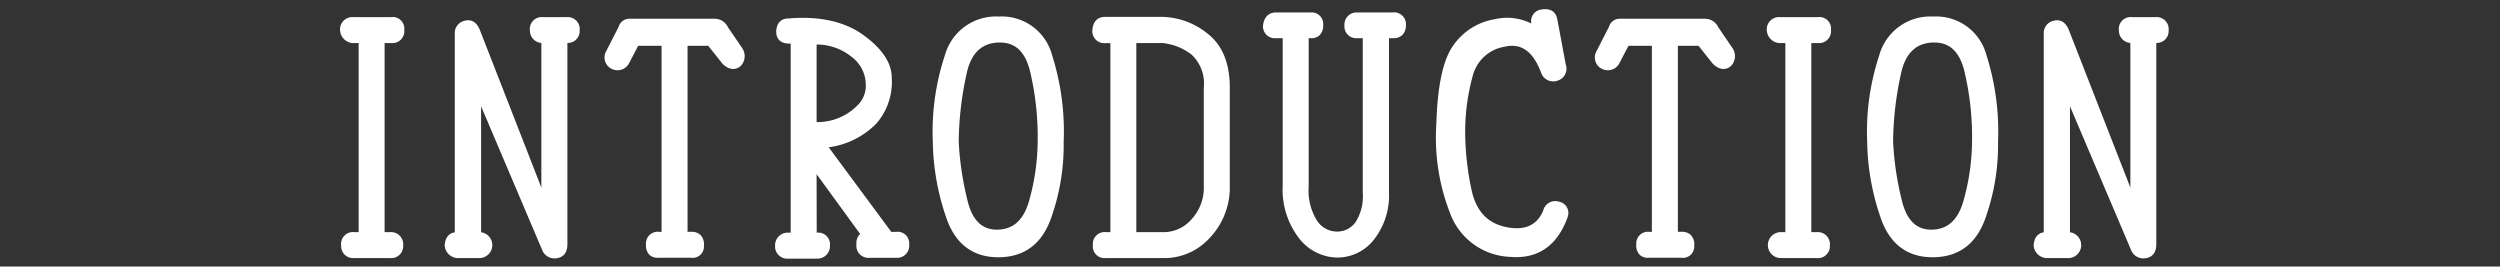 <svg xmlns="http://www.w3.org/2000/svg" xmlns:xlink="http://www.w3.org/1999/xlink" width="272" height="29" viewBox="0 0 272 29">
  <rect x="0" y="0" width="272" height="29" fill="#333333" stroke="none"/>
  <defs>
    <clipPath id="clip-path">
      <rect id="長方形_4095" data-name="長方形 4095" width="198.946" height="27.139" transform="translate(0 0)" fill="none"/>
    </clipPath>
  </defs>
  <g id="drawer_intro" transform="translate(-547 -426)">
    <g id="グループ_6927" data-name="グループ 6927" transform="translate(584 427)">
      <g id="グループ_6926" data-name="グループ 6926" clip-path="url(#clip-path)">
        <path id="パス_74638" data-name="パス 74638" d="M5.6,3.688A1.3,1.3,0,0,0,6.985,2.246,1.261,1.261,0,0,0,5.573.862H1.433A1.335,1.335,0,0,0,0,2.309,1.477,1.477,0,0,0,1.381,3.688H2.02V24.254H1.53A1.292,1.292,0,0,0,.118,25.711,1.3,1.3,0,0,0,1.53,27.08H5.454a1.3,1.3,0,0,0,1.412-1.368v-.03a1.325,1.325,0,0,0-1.412-1.428H4.845V3.688Z" fill="#fff"/>
        <path id="パス_74639" data-name="パス 74639" d="M24.654.862H22.068a1.294,1.294,0,0,0-1.412,1.466A1.338,1.338,0,0,0,21.9,3.672V19.406L15.195,2.223c-.449-1.047-1.14-1.1-1.644-.965a1.366,1.366,0,0,0-1.07,1.433V24.275c-.671.106-1.057.6-1.1,1.464A1.476,1.476,0,0,0,12.8,27.08h2.347a1.411,1.411,0,0,0,.195-2.809V10.562l6.622,15.579a1.437,1.437,0,0,0,1.358.971,1.7,1.7,0,0,0,.263-.021c.524-.077,1.149-.407,1.149-1.542V3.675A1.294,1.294,0,0,0,26.066,2.3V2.3A1.3,1.3,0,0,0,24.654.862" fill="#fff"/>
        <path id="パス_74640" data-name="パス 74640" d="M42.2,1.962a1.586,1.586,0,0,0-1.438-.921H31.548a1.209,1.209,0,0,0-1.234.868L28.971,4.535a1.387,1.387,0,0,0,.578,1.96,1.422,1.422,0,0,0,1.922-.671l.961-1.839h2.547v20.24h-.252A1.273,1.273,0,0,0,33.285,25.6a1.464,1.464,0,0,0,.347,1.1,1.266,1.266,0,0,0,.947.345h3.627a1.227,1.227,0,0,0,1.383-1.28,1.53,1.53,0,0,0-.346-1.17,1.37,1.37,0,0,0-1.037-.376h-.4V3.985H40.06L41.6,5.928c.859.829,1.534.613,1.948.286l.029-.027a1.542,1.542,0,0,0,.208-1.9Z" fill="#fff"/>
        <path id="パス_74641" data-name="パス 74641" d="M60.51,24.224h-.541l-6.808-9.2a8.915,8.915,0,0,0,5.153-2.546,6.864,6.864,0,0,0,1.707-5.033c0-1.594-1.044-3.156-3.1-4.643-2.04-1.471-4.787-2.077-8.147-1.792-.467,0-1.259.181-1.323,1.412,0,.853.511,1.323,1.442,1.323h.133V24.314h-.252a1.366,1.366,0,0,0-1.443,1.4,1.325,1.325,0,0,0,1.414,1.427l3.218,0A1.362,1.362,0,0,0,53.3,25.726a1.287,1.287,0,0,0-1.442-1.412l-.014-6.366,4.744,6.514a.5.5,0,0,0-.073.057,1.414,1.414,0,0,0-.333,1.089,1.3,1.3,0,0,0,1.383,1.443h2.971a1.312,1.312,0,0,0,1.383-1.428v-.015a1.261,1.261,0,0,0-1.412-1.384M51.847,12.283V3.842a6.026,6.026,0,0,1,3.785,1.325,3.8,3.8,0,0,1,1.563,2.98,2.958,2.958,0,0,1-.983,2.394,6.071,6.071,0,0,1-4.331,1.742Z" fill="#fff"/>
        <path id="パス_74642" data-name="パス 74642" d="M71.669.8a5.761,5.761,0,0,0-5.855,4.184,26.416,26.416,0,0,0-1.324,9.444,26.375,26.375,0,0,0,1.41,8.1c.964,2.961,2.885,4.461,5.713,4.461h.057c2.858-.021,4.8-1.532,5.767-4.49a23.656,23.656,0,0,0,1.291-8.064,27.455,27.455,0,0,0-1.263-9.445A5.66,5.66,0,0,0,71.669.8m-3.4,20.025a32.661,32.661,0,0,1-.958-6.391,35.3,35.3,0,0,1,.928-7.723c.513-2,1.619-3.012,3.378-3.086.061,0,.122,0,.181,0,1.644,0,2.7.975,3.233,2.974a30.925,30.925,0,0,1,.868,7.833,24.431,24.431,0,0,1-.9,6.3c-.574,2.133-1.687,3.2-3.406,3.253-1.7.061-2.793-.976-3.327-3.158" fill="#fff"/>
        <path id="パス_74643" data-name="パス 74643" d="M94.479,2.738a8.089,8.089,0,0,0-4.948-1.9h-6.3c-.822,0-1.313.5-1.384,1.457a1.3,1.3,0,0,0,1.384,1.4h.578V24.255h-.489a1.28,1.28,0,0,0-1.413,1.383,1.274,1.274,0,0,0,1.382,1.442h6.391a6.655,6.655,0,0,0,5.008-2.274A7.923,7.923,0,0,0,96.8,19.218V8.518c0-2.594-.78-4.538-2.32-5.78m-4.8,21.517H86.633V3.689l2.895,0a6.111,6.111,0,0,1,3.127,1.264,4.289,4.289,0,0,1,1.318,3.567v10.7a5.04,5.04,0,0,1-1.347,3.651,4.009,4.009,0,0,1-2.947,1.386" fill="#fff"/>
        <path id="パス_74644" data-name="パス 74644" d="M114.494.357h-3.805a1.319,1.319,0,0,0-1.412,1.428,1.275,1.275,0,0,0,1.383,1.368h.608V19.961a5.211,5.211,0,0,1-.814,3.254,2.464,2.464,0,0,1-2.023.98,2.605,2.605,0,0,1-2.125-1.168,6.138,6.138,0,0,1-.921-3.721V3.153h.184a1.333,1.333,0,0,0,1.016-.333,1.447,1.447,0,0,0,.375-1.08A1.26,1.26,0,0,0,105.548.357h-3.716c-.792,0-1.293.478-1.413,1.4a1.288,1.288,0,0,0,1.384,1.4h.756V19.187a8.648,8.648,0,0,0,1.76,5.71,5.332,5.332,0,0,0,4.171,2.123,5.037,5.037,0,0,0,4.025-1.991,7.782,7.782,0,0,0,1.608-5.068V3.153h.392a1.371,1.371,0,0,0,1.061-.348,1.474,1.474,0,0,0,.39-1.058V1.74A1.289,1.289,0,0,0,114.494.357" fill="#fff"/>
        <path id="パス_74645" data-name="パス 74645" d="M132.582,20.932a1.341,1.341,0,0,0-1.69,1.022c-.717,1.6-2.046,2.171-4.067,1.742-2.047-.435-3.273-1.8-3.748-4.163a30.318,30.318,0,0,1-.664-6.64,23.043,23.043,0,0,1,.821-5.638,4.283,4.283,0,0,1,3.477-3.174c1.806-.419,3.1.517,3.97,2.851a1.387,1.387,0,0,0,1.775.844,1.35,1.35,0,0,0,.9-1.748l-.922-4.939C132.27.245,131.663-.125,130.7.036a1.27,1.27,0,0,0-1.09,1.527,5.851,5.851,0,0,0-3.979-.474,6.863,6.863,0,0,0-4.522,2.864C120,5.521,119.4,8.3,119.275,12.461a22.664,22.664,0,0,0,1.631,10.085,7.254,7.254,0,0,0,6.371,4.4q.347.029.676.029c2.672,0,4.556-1.454,5.6-4.331l.01-.037a1.255,1.255,0,0,0-.986-1.674" fill="#fff"/>
        <path id="パス_74646" data-name="パス 74646" d="M149.945,1.962a1.586,1.586,0,0,0-1.438-.921h-9.214a1.209,1.209,0,0,0-1.234.868l-1.343,2.626a1.387,1.387,0,0,0,.578,1.96,1.422,1.422,0,0,0,1.922-.671l.961-1.839h2.547v20.24h-.252A1.273,1.273,0,0,0,141.03,25.6a1.464,1.464,0,0,0,.347,1.1,1.266,1.266,0,0,0,.947.345h3.627a1.227,1.227,0,0,0,1.383-1.28,1.53,1.53,0,0,0-.346-1.17,1.37,1.37,0,0,0-1.037-.376h-.4V3.985H147.8l1.545,1.943c.859.829,1.534.613,1.948.286l.029-.027a1.542,1.542,0,0,0,.208-1.9Z" fill="#fff"/>
        <path id="パス_74647" data-name="パス 74647" d="M160.827,3.688a1.3,1.3,0,0,0,1.384-1.442A1.261,1.261,0,0,0,160.8.862h-4.14a1.335,1.335,0,0,0-1.433,1.447,1.477,1.477,0,0,0,1.381,1.379h.639V24.254h-.489a1.413,1.413,0,1,0,0,2.826h3.923a1.3,1.3,0,0,0,1.413-1.368v-.03a1.326,1.326,0,0,0-1.413-1.428h-.609V3.688Z" fill="#fff"/>
        <path id="パス_74648" data-name="パス 74648" d="M173.328.8a5.761,5.761,0,0,0-5.855,4.184,26.416,26.416,0,0,0-1.324,9.444,26.375,26.375,0,0,0,1.41,8.1c.964,2.961,2.885,4.461,5.713,4.461h.057c2.858-.021,4.8-1.532,5.767-4.49a23.656,23.656,0,0,0,1.291-8.064,27.455,27.455,0,0,0-1.263-9.445A5.66,5.66,0,0,0,173.328.8m-3.4,20.025a32.661,32.661,0,0,1-.958-6.391,35.3,35.3,0,0,1,.928-7.723c.513-2,1.619-3.012,3.378-3.086.061,0,.122,0,.181,0,1.644,0,2.7.975,3.233,2.974a30.924,30.924,0,0,1,.868,7.833,24.431,24.431,0,0,1-.9,6.3c-.574,2.133-1.687,3.2-3.406,3.253-1.694.061-2.794-.976-3.327-3.158" fill="#fff"/>
        <path id="パス_74649" data-name="パス 74649" d="M197.533.862h-2.586a1.294,1.294,0,0,0-1.411,1.466,1.338,1.338,0,0,0,1.247,1.344V19.406L188.075,2.222c-.45-1.045-1.143-1.1-1.646-.964a1.365,1.365,0,0,0-1.068,1.433V24.275c-.671.106-1.057.6-1.1,1.464a1.476,1.476,0,0,0,1.41,1.341h2.348a1.411,1.411,0,0,0,.194-2.809V10.562l6.622,15.579a1.437,1.437,0,0,0,1.359.971,1.709,1.709,0,0,0,.263-.021c.524-.077,1.148-.407,1.148-1.542V3.675A1.294,1.294,0,0,0,198.946,2.3V2.3A1.306,1.306,0,0,0,197.533.862" fill="#fff"/>
      </g>
    </g>
    <rect id="長方形_4165" data-name="長方形 4165" width="201" height="29" transform="translate(583 426)" fill="none"/>
    <rect id="長方形_4187" data-name="長方形 4187" width="272" height="29" transform="translate(547 426)" fill="none"/>
  </g>
</svg>
